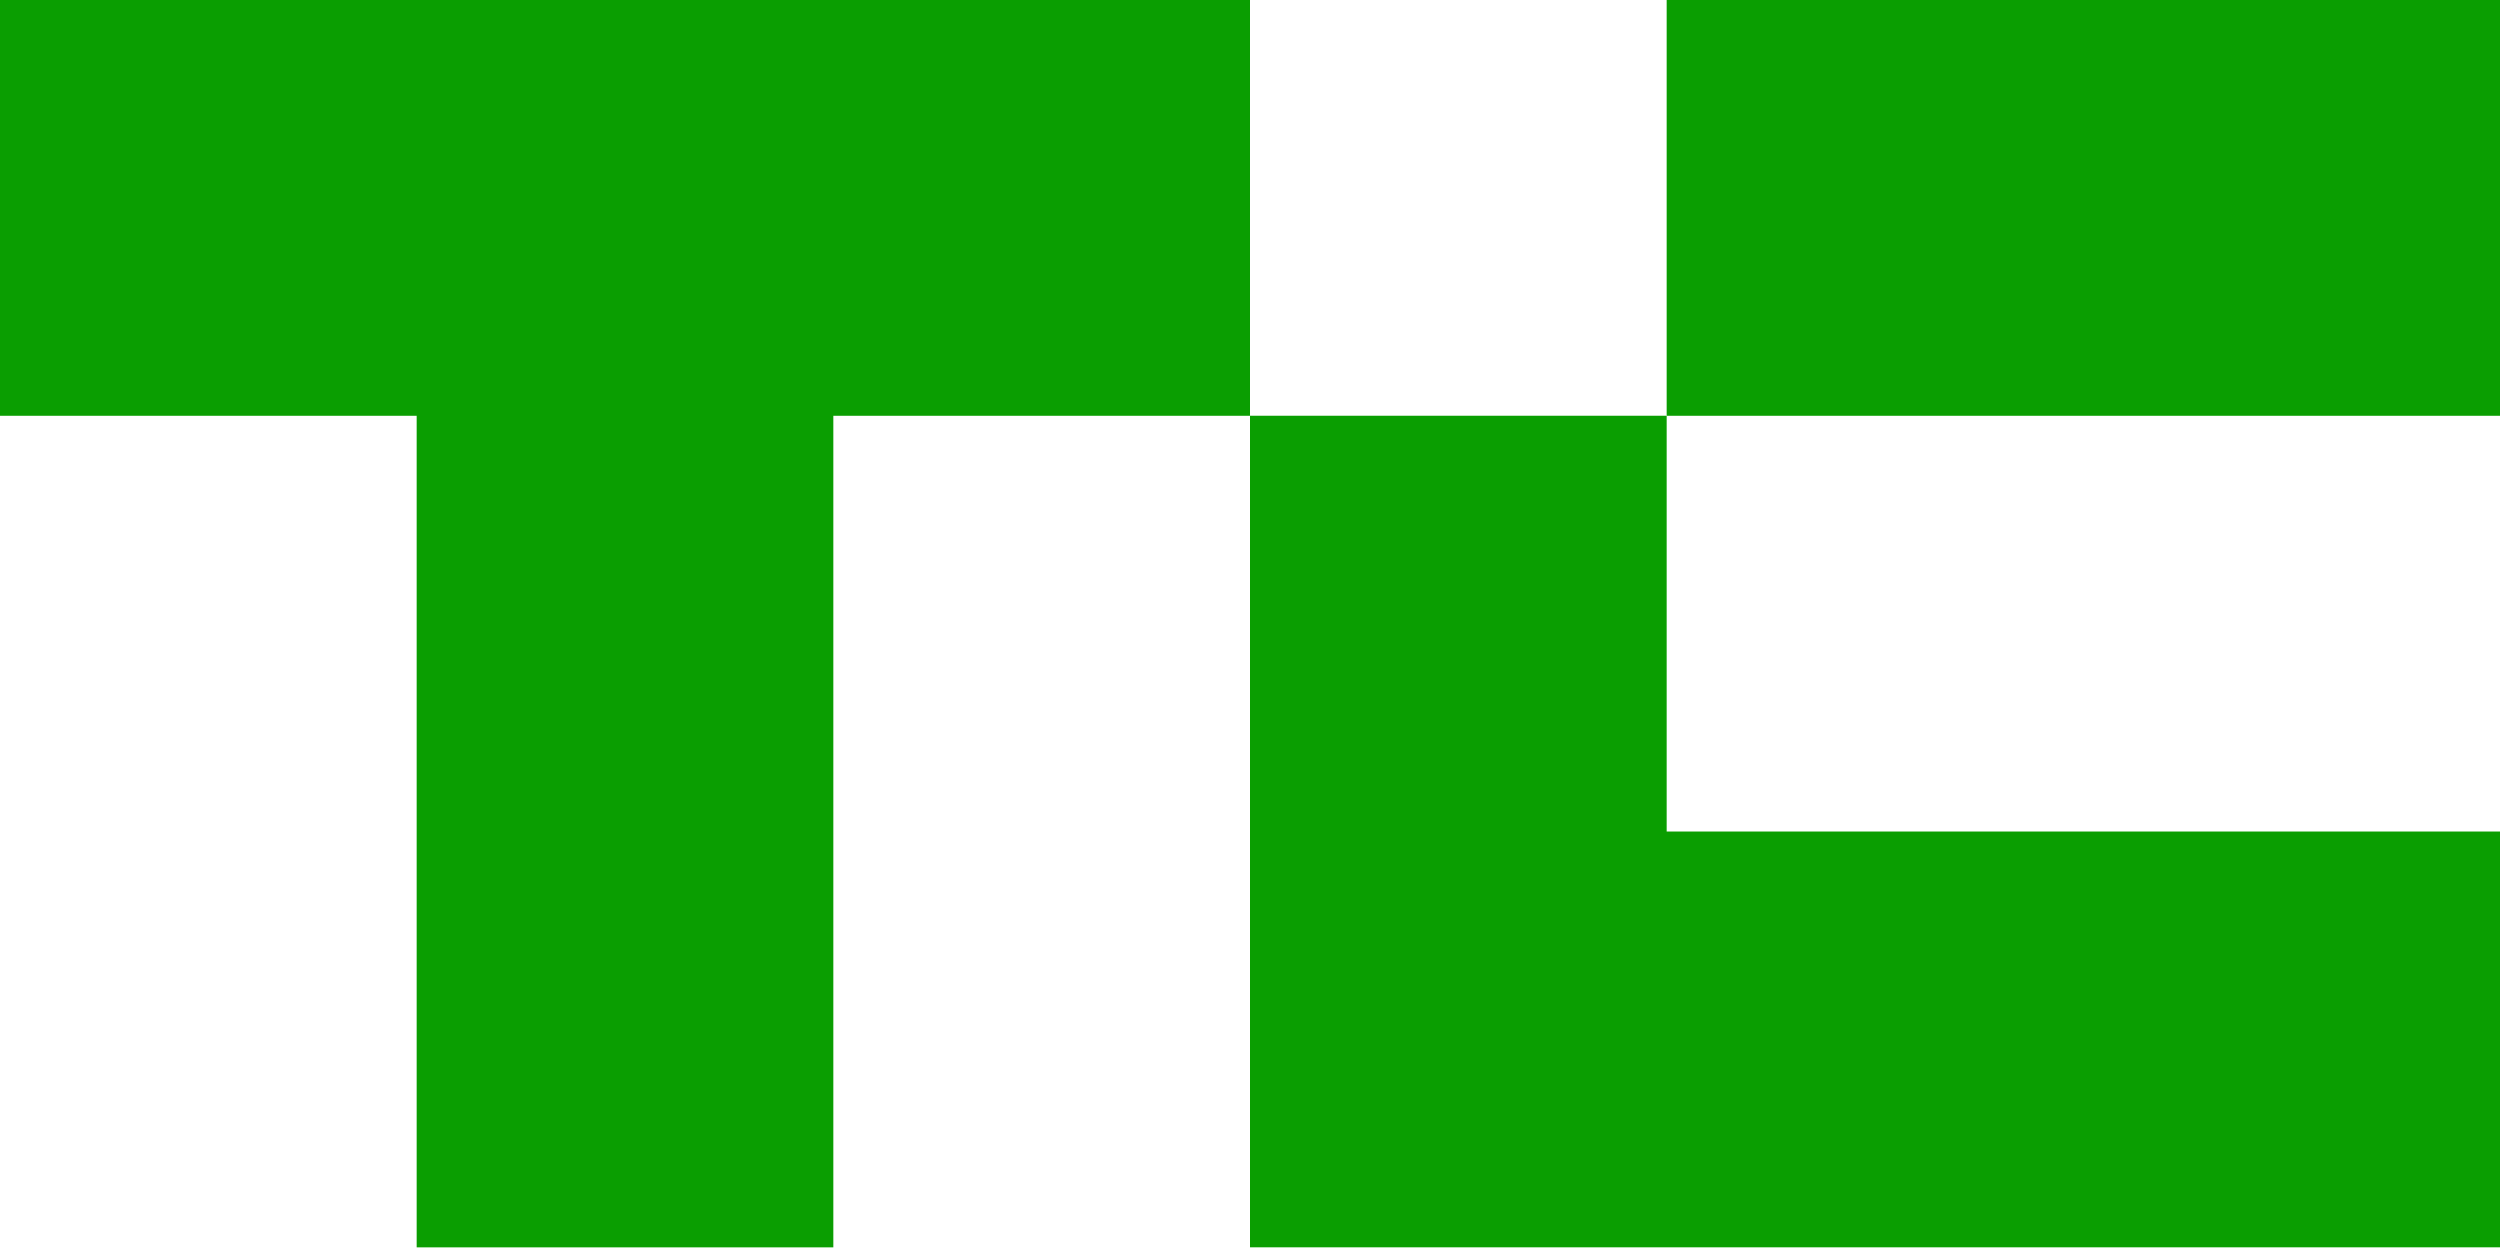 <?xml version="1.0" encoding="UTF-8"?> <svg xmlns="http://www.w3.org/2000/svg" width="54" height="27" viewBox="0 0 54 27" fill="none"><g clip-path="url(#clip0_2608_63500)"><path d="M27 0V8.981H18V26.943H9V8.981H0V0H27Z" fill="#0A9E01"></path><path d="M54 0H36V8.981H54V0Z" fill="#0A9E01"></path><path d="M54 17.961V26.942H27V8.98H36V17.961H54Z" fill="#0A9E01"></path></g><defs><clipPath id="clip0_2608_63500"><rect width="54" height="27" fill="white"></rect></clipPath></defs></svg> 